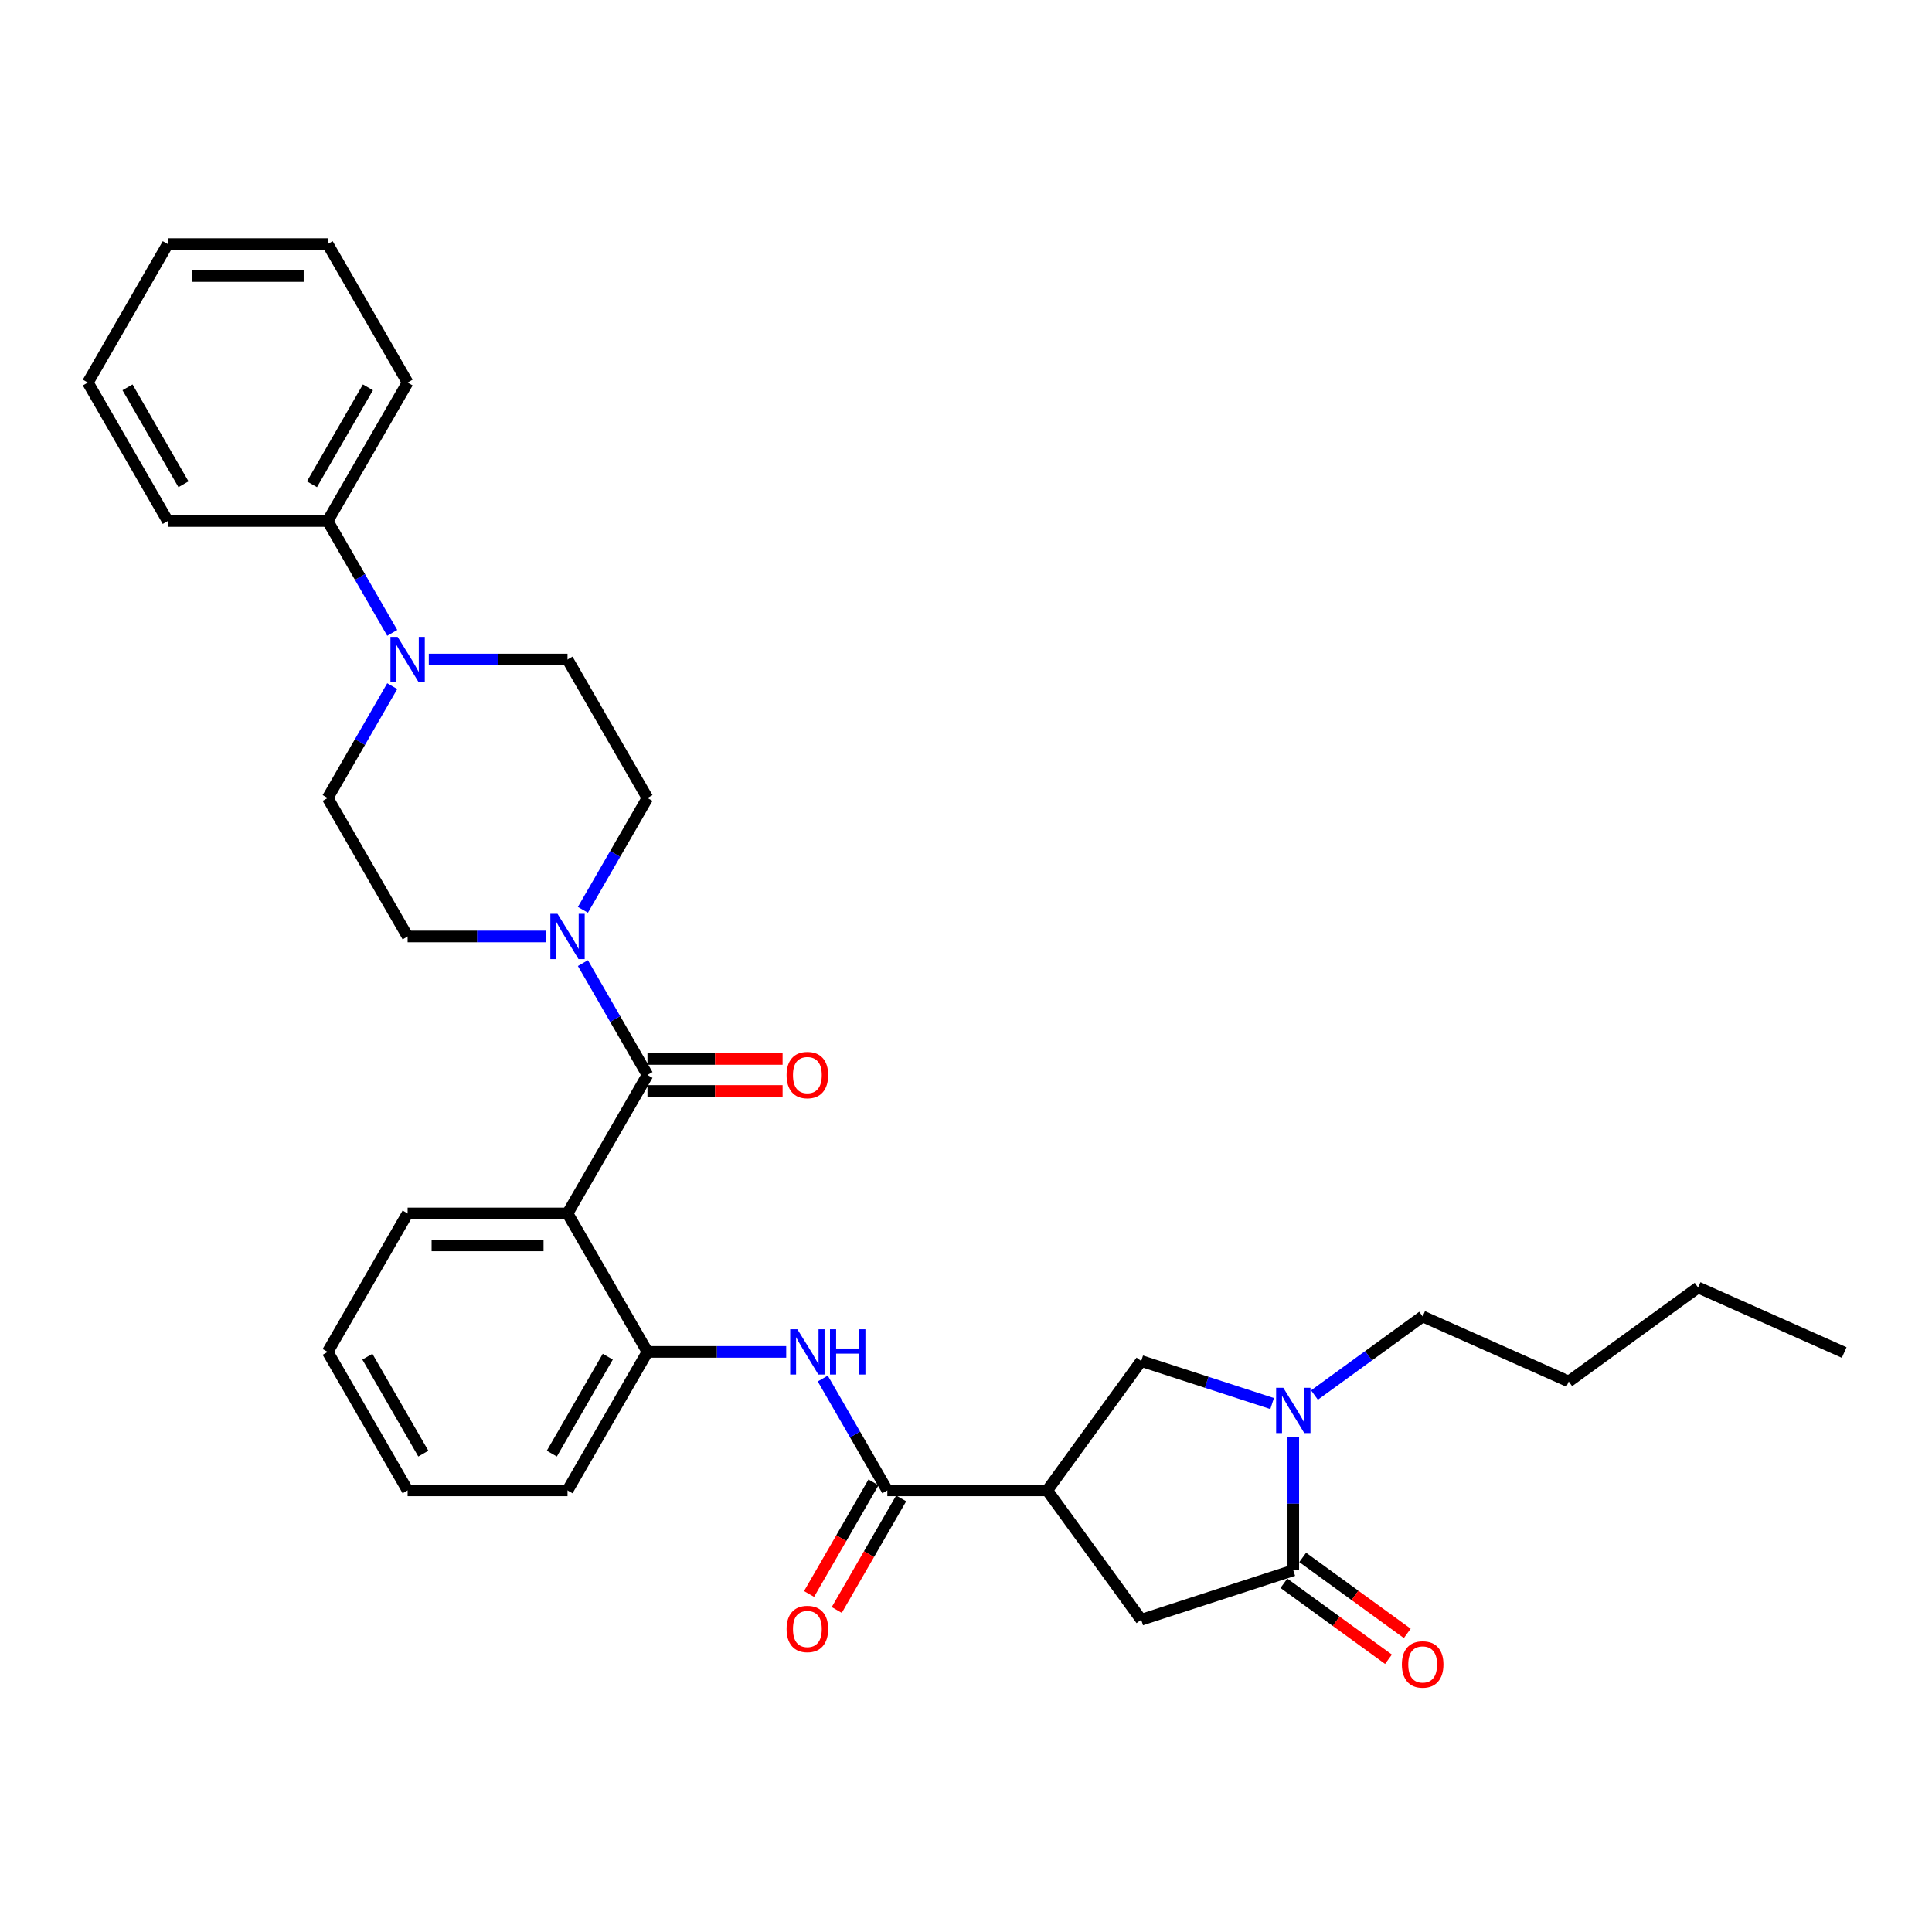 <?xml version='1.0' encoding='iso-8859-1'?>
<svg version='1.1' baseProfile='full'
              xmlns='http://www.w3.org/2000/svg'
                      xmlns:rdkit='http://www.rdkit.org/xml'
                      xmlns:xlink='http://www.w3.org/1999/xlink'
                  xml:space='preserve'
width='1000px' height='1000px' viewBox='0 0 1000 1000'>
<!-- END OF HEADER -->
<rect style='opacity:1.0;fill:#FFFFFF;stroke:none' width='1000' height='1000' x='0' y='0'> </rect>
<path class='bond-0' d='M 335.133,556.392 L 293.75,628.069' style='fill:none;fill-rule:evenodd;stroke:#000000;stroke-width:6px;stroke-linecap:butt;stroke-linejoin:miter;stroke-opacity:1' />
<path class='bond-5' d='M 335.133,556.392 L 318.422,527.448' style='fill:none;fill-rule:evenodd;stroke:#000000;stroke-width:6px;stroke-linecap:butt;stroke-linejoin:miter;stroke-opacity:1' />
<path class='bond-5' d='M 318.422,527.448 L 301.711,498.504' style='fill:none;fill-rule:evenodd;stroke:#0000FF;stroke-width:6px;stroke-linecap:butt;stroke-linejoin:miter;stroke-opacity:1' />
<path class='bond-11' d='M 335.133,564.668 L 370.101,564.668' style='fill:none;fill-rule:evenodd;stroke:#000000;stroke-width:6px;stroke-linecap:butt;stroke-linejoin:miter;stroke-opacity:1' />
<path class='bond-11' d='M 370.101,564.668 L 405.07,564.668' style='fill:none;fill-rule:evenodd;stroke:#FF0000;stroke-width:6px;stroke-linecap:butt;stroke-linejoin:miter;stroke-opacity:1' />
<path class='bond-11' d='M 335.133,548.115 L 370.101,548.115' style='fill:none;fill-rule:evenodd;stroke:#000000;stroke-width:6px;stroke-linecap:butt;stroke-linejoin:miter;stroke-opacity:1' />
<path class='bond-11' d='M 370.101,548.115 L 405.07,548.115' style='fill:none;fill-rule:evenodd;stroke:#FF0000;stroke-width:6px;stroke-linecap:butt;stroke-linejoin:miter;stroke-opacity:1' />
<path class='bond-7' d='M 293.75,628.069 L 335.133,699.745' style='fill:none;fill-rule:evenodd;stroke:#000000;stroke-width:6px;stroke-linecap:butt;stroke-linejoin:miter;stroke-opacity:1' />
<path class='bond-19' d='M 293.75,628.069 L 210.985,628.069' style='fill:none;fill-rule:evenodd;stroke:#000000;stroke-width:6px;stroke-linecap:butt;stroke-linejoin:miter;stroke-opacity:1' />
<path class='bond-19' d='M 281.336,644.622 L 223.4,644.622' style='fill:none;fill-rule:evenodd;stroke:#000000;stroke-width:6px;stroke-linecap:butt;stroke-linejoin:miter;stroke-opacity:1' />
<path class='bond-1' d='M 542.046,771.422 L 459.281,771.422' style='fill:none;fill-rule:evenodd;stroke:#000000;stroke-width:6px;stroke-linecap:butt;stroke-linejoin:miter;stroke-opacity:1' />
<path class='bond-9' d='M 542.046,771.422 L 590.694,704.464' style='fill:none;fill-rule:evenodd;stroke:#000000;stroke-width:6px;stroke-linecap:butt;stroke-linejoin:miter;stroke-opacity:1' />
<path class='bond-10' d='M 542.046,771.422 L 590.694,838.381' style='fill:none;fill-rule:evenodd;stroke:#000000;stroke-width:6px;stroke-linecap:butt;stroke-linejoin:miter;stroke-opacity:1' />
<path class='bond-2' d='M 658.451,726.479 L 624.572,715.471' style='fill:none;fill-rule:evenodd;stroke:#0000FF;stroke-width:6px;stroke-linecap:butt;stroke-linejoin:miter;stroke-opacity:1' />
<path class='bond-2' d='M 624.572,715.471 L 590.694,704.464' style='fill:none;fill-rule:evenodd;stroke:#000000;stroke-width:6px;stroke-linecap:butt;stroke-linejoin:miter;stroke-opacity:1' />
<path class='bond-20' d='M 680.367,722.078 L 708.367,701.735' style='fill:none;fill-rule:evenodd;stroke:#0000FF;stroke-width:6px;stroke-linecap:butt;stroke-linejoin:miter;stroke-opacity:1' />
<path class='bond-20' d='M 708.367,701.735 L 736.367,681.391' style='fill:none;fill-rule:evenodd;stroke:#000000;stroke-width:6px;stroke-linecap:butt;stroke-linejoin:miter;stroke-opacity:1' />
<path class='bond-34' d='M 669.409,743.828 L 669.409,778.317' style='fill:none;fill-rule:evenodd;stroke:#0000FF;stroke-width:6px;stroke-linecap:butt;stroke-linejoin:miter;stroke-opacity:1' />
<path class='bond-34' d='M 669.409,778.317 L 669.409,812.805' style='fill:none;fill-rule:evenodd;stroke:#000000;stroke-width:6px;stroke-linecap:butt;stroke-linejoin:miter;stroke-opacity:1' />
<path class='bond-3' d='M 669.409,812.805 L 590.694,838.381' style='fill:none;fill-rule:evenodd;stroke:#000000;stroke-width:6px;stroke-linecap:butt;stroke-linejoin:miter;stroke-opacity:1' />
<path class='bond-14' d='M 664.544,819.501 L 691.609,839.165' style='fill:none;fill-rule:evenodd;stroke:#000000;stroke-width:6px;stroke-linecap:butt;stroke-linejoin:miter;stroke-opacity:1' />
<path class='bond-14' d='M 691.609,839.165 L 718.674,858.828' style='fill:none;fill-rule:evenodd;stroke:#FF0000;stroke-width:6px;stroke-linecap:butt;stroke-linejoin:miter;stroke-opacity:1' />
<path class='bond-14' d='M 674.274,806.109 L 701.339,825.773' style='fill:none;fill-rule:evenodd;stroke:#000000;stroke-width:6px;stroke-linecap:butt;stroke-linejoin:miter;stroke-opacity:1' />
<path class='bond-14' d='M 701.339,825.773 L 728.403,845.437' style='fill:none;fill-rule:evenodd;stroke:#FF0000;stroke-width:6px;stroke-linecap:butt;stroke-linejoin:miter;stroke-opacity:1' />
<path class='bond-4' d='M 459.281,771.422 L 442.57,742.478' style='fill:none;fill-rule:evenodd;stroke:#000000;stroke-width:6px;stroke-linecap:butt;stroke-linejoin:miter;stroke-opacity:1' />
<path class='bond-4' d='M 442.57,742.478 L 425.859,713.534' style='fill:none;fill-rule:evenodd;stroke:#0000FF;stroke-width:6px;stroke-linecap:butt;stroke-linejoin:miter;stroke-opacity:1' />
<path class='bond-17' d='M 452.113,767.284 L 435.441,796.162' style='fill:none;fill-rule:evenodd;stroke:#000000;stroke-width:6px;stroke-linecap:butt;stroke-linejoin:miter;stroke-opacity:1' />
<path class='bond-17' d='M 435.441,796.162 L 418.768,825.04' style='fill:none;fill-rule:evenodd;stroke:#FF0000;stroke-width:6px;stroke-linecap:butt;stroke-linejoin:miter;stroke-opacity:1' />
<path class='bond-17' d='M 466.449,775.56 L 449.776,804.438' style='fill:none;fill-rule:evenodd;stroke:#000000;stroke-width:6px;stroke-linecap:butt;stroke-linejoin:miter;stroke-opacity:1' />
<path class='bond-17' d='M 449.776,804.438 L 433.103,833.316' style='fill:none;fill-rule:evenodd;stroke:#FF0000;stroke-width:6px;stroke-linecap:butt;stroke-linejoin:miter;stroke-opacity:1' />
<path class='bond-12' d='M 301.711,470.926 L 318.422,441.982' style='fill:none;fill-rule:evenodd;stroke:#0000FF;stroke-width:6px;stroke-linecap:butt;stroke-linejoin:miter;stroke-opacity:1' />
<path class='bond-12' d='M 318.422,441.982 L 335.133,413.038' style='fill:none;fill-rule:evenodd;stroke:#000000;stroke-width:6px;stroke-linecap:butt;stroke-linejoin:miter;stroke-opacity:1' />
<path class='bond-13' d='M 282.792,484.715 L 246.889,484.715' style='fill:none;fill-rule:evenodd;stroke:#0000FF;stroke-width:6px;stroke-linecap:butt;stroke-linejoin:miter;stroke-opacity:1' />
<path class='bond-13' d='M 246.889,484.715 L 210.985,484.715' style='fill:none;fill-rule:evenodd;stroke:#000000;stroke-width:6px;stroke-linecap:butt;stroke-linejoin:miter;stroke-opacity:1' />
<path class='bond-6' d='M 406.94,699.745 L 371.037,699.745' style='fill:none;fill-rule:evenodd;stroke:#0000FF;stroke-width:6px;stroke-linecap:butt;stroke-linejoin:miter;stroke-opacity:1' />
<path class='bond-6' d='M 371.037,699.745 L 335.133,699.745' style='fill:none;fill-rule:evenodd;stroke:#000000;stroke-width:6px;stroke-linecap:butt;stroke-linejoin:miter;stroke-opacity:1' />
<path class='bond-21' d='M 335.133,699.745 L 293.75,771.422' style='fill:none;fill-rule:evenodd;stroke:#000000;stroke-width:6px;stroke-linecap:butt;stroke-linejoin:miter;stroke-opacity:1' />
<path class='bond-21' d='M 314.59,702.22 L 285.622,752.394' style='fill:none;fill-rule:evenodd;stroke:#000000;stroke-width:6px;stroke-linecap:butt;stroke-linejoin:miter;stroke-opacity:1' />
<path class='bond-8' d='M 203.024,355.15 L 186.313,384.094' style='fill:none;fill-rule:evenodd;stroke:#0000FF;stroke-width:6px;stroke-linecap:butt;stroke-linejoin:miter;stroke-opacity:1' />
<path class='bond-8' d='M 186.313,384.094 L 169.602,413.038' style='fill:none;fill-rule:evenodd;stroke:#000000;stroke-width:6px;stroke-linecap:butt;stroke-linejoin:miter;stroke-opacity:1' />
<path class='bond-18' d='M 203.024,327.573 L 186.313,298.629' style='fill:none;fill-rule:evenodd;stroke:#0000FF;stroke-width:6px;stroke-linecap:butt;stroke-linejoin:miter;stroke-opacity:1' />
<path class='bond-18' d='M 186.313,298.629 L 169.602,269.684' style='fill:none;fill-rule:evenodd;stroke:#000000;stroke-width:6px;stroke-linecap:butt;stroke-linejoin:miter;stroke-opacity:1' />
<path class='bond-32' d='M 221.943,341.361 L 257.847,341.361' style='fill:none;fill-rule:evenodd;stroke:#0000FF;stroke-width:6px;stroke-linecap:butt;stroke-linejoin:miter;stroke-opacity:1' />
<path class='bond-32' d='M 257.847,341.361 L 293.75,341.361' style='fill:none;fill-rule:evenodd;stroke:#000000;stroke-width:6px;stroke-linecap:butt;stroke-linejoin:miter;stroke-opacity:1' />
<path class='bond-16' d='M 335.133,413.038 L 293.75,341.361' style='fill:none;fill-rule:evenodd;stroke:#000000;stroke-width:6px;stroke-linecap:butt;stroke-linejoin:miter;stroke-opacity:1' />
<path class='bond-15' d='M 210.985,484.715 L 169.602,413.038' style='fill:none;fill-rule:evenodd;stroke:#000000;stroke-width:6px;stroke-linecap:butt;stroke-linejoin:miter;stroke-opacity:1' />
<path class='bond-22' d='M 169.602,269.684 L 210.985,198.008' style='fill:none;fill-rule:evenodd;stroke:#000000;stroke-width:6px;stroke-linecap:butt;stroke-linejoin:miter;stroke-opacity:1' />
<path class='bond-22' d='M 161.474,250.656 L 190.442,200.483' style='fill:none;fill-rule:evenodd;stroke:#000000;stroke-width:6px;stroke-linecap:butt;stroke-linejoin:miter;stroke-opacity:1' />
<path class='bond-23' d='M 169.602,269.684 L 86.837,269.684' style='fill:none;fill-rule:evenodd;stroke:#000000;stroke-width:6px;stroke-linecap:butt;stroke-linejoin:miter;stroke-opacity:1' />
<path class='bond-26' d='M 210.985,628.069 L 169.602,699.745' style='fill:none;fill-rule:evenodd;stroke:#000000;stroke-width:6px;stroke-linecap:butt;stroke-linejoin:miter;stroke-opacity:1' />
<path class='bond-24' d='M 736.367,681.391 L 811.977,715.055' style='fill:none;fill-rule:evenodd;stroke:#000000;stroke-width:6px;stroke-linecap:butt;stroke-linejoin:miter;stroke-opacity:1' />
<path class='bond-33' d='M 293.75,771.422 L 210.985,771.422' style='fill:none;fill-rule:evenodd;stroke:#000000;stroke-width:6px;stroke-linecap:butt;stroke-linejoin:miter;stroke-opacity:1' />
<path class='bond-30' d='M 210.985,198.008 L 169.602,126.331' style='fill:none;fill-rule:evenodd;stroke:#000000;stroke-width:6px;stroke-linecap:butt;stroke-linejoin:miter;stroke-opacity:1' />
<path class='bond-29' d='M 86.837,269.684 L 45.455,198.008' style='fill:none;fill-rule:evenodd;stroke:#000000;stroke-width:6px;stroke-linecap:butt;stroke-linejoin:miter;stroke-opacity:1' />
<path class='bond-29' d='M 94.965,250.656 L 65.997,200.483' style='fill:none;fill-rule:evenodd;stroke:#000000;stroke-width:6px;stroke-linecap:butt;stroke-linejoin:miter;stroke-opacity:1' />
<path class='bond-25' d='M 811.977,715.055 L 878.936,666.407' style='fill:none;fill-rule:evenodd;stroke:#000000;stroke-width:6px;stroke-linecap:butt;stroke-linejoin:miter;stroke-opacity:1' />
<path class='bond-28' d='M 878.936,666.407 L 954.545,700.07' style='fill:none;fill-rule:evenodd;stroke:#000000;stroke-width:6px;stroke-linecap:butt;stroke-linejoin:miter;stroke-opacity:1' />
<path class='bond-27' d='M 169.602,699.745 L 210.985,771.422' style='fill:none;fill-rule:evenodd;stroke:#000000;stroke-width:6px;stroke-linecap:butt;stroke-linejoin:miter;stroke-opacity:1' />
<path class='bond-27' d='M 190.145,702.22 L 219.113,752.394' style='fill:none;fill-rule:evenodd;stroke:#000000;stroke-width:6px;stroke-linecap:butt;stroke-linejoin:miter;stroke-opacity:1' />
<path class='bond-31' d='M 45.455,198.008 L 86.837,126.331' style='fill:none;fill-rule:evenodd;stroke:#000000;stroke-width:6px;stroke-linecap:butt;stroke-linejoin:miter;stroke-opacity:1' />
<path class='bond-35' d='M 169.602,126.331 L 86.837,126.331' style='fill:none;fill-rule:evenodd;stroke:#000000;stroke-width:6px;stroke-linecap:butt;stroke-linejoin:miter;stroke-opacity:1' />
<path class='bond-35' d='M 157.188,142.884 L 99.252,142.884' style='fill:none;fill-rule:evenodd;stroke:#000000;stroke-width:6px;stroke-linecap:butt;stroke-linejoin:miter;stroke-opacity:1' />
<path  class='atom-3' d='M 664.228 718.32
L 671.908 730.735
Q 672.67 731.96, 673.895 734.178
Q 675.12 736.396, 675.186 736.528
L 675.186 718.32
L 678.298 718.32
L 678.298 741.759
L 675.086 741.759
L 666.843 728.186
Q 665.883 726.597, 664.857 724.776
Q 663.864 722.955, 663.566 722.392
L 663.566 741.759
L 660.52 741.759
L 660.52 718.32
L 664.228 718.32
' fill='#0000FF'/>
<path  class='atom-6' d='M 288.569 472.995
L 296.25 485.41
Q 297.011 486.635, 298.236 488.853
Q 299.461 491.071, 299.527 491.204
L 299.527 472.995
L 302.639 472.995
L 302.639 496.434
L 299.428 496.434
L 291.185 482.861
Q 290.225 481.272, 289.198 479.451
Q 288.205 477.63, 287.907 477.067
L 287.907 496.434
L 284.861 496.434
L 284.861 472.995
L 288.569 472.995
' fill='#0000FF'/>
<path  class='atom-7' d='M 412.717 688.026
L 420.398 700.441
Q 421.159 701.666, 422.384 703.884
Q 423.609 706.102, 423.675 706.234
L 423.675 688.026
L 426.787 688.026
L 426.787 711.465
L 423.576 711.465
L 415.333 697.891
Q 414.372 696.302, 413.346 694.482
Q 412.353 692.661, 412.055 692.098
L 412.055 711.465
L 409.009 711.465
L 409.009 688.026
L 412.717 688.026
' fill='#0000FF'/>
<path  class='atom-7' d='M 429.601 688.026
L 432.779 688.026
L 432.779 697.991
L 444.764 697.991
L 444.764 688.026
L 447.942 688.026
L 447.942 711.465
L 444.764 711.465
L 444.764 700.639
L 432.779 700.639
L 432.779 711.465
L 429.601 711.465
L 429.601 688.026
' fill='#0000FF'/>
<path  class='atom-9' d='M 205.804 329.642
L 213.485 342.057
Q 214.246 343.281, 215.471 345.5
Q 216.696 347.718, 216.762 347.85
L 216.762 329.642
L 219.874 329.642
L 219.874 353.081
L 216.663 353.081
L 208.419 339.507
Q 207.459 337.918, 206.433 336.097
Q 205.44 334.277, 205.142 333.714
L 205.142 353.081
L 202.096 353.081
L 202.096 329.642
L 205.804 329.642
' fill='#0000FF'/>
<path  class='atom-12' d='M 407.139 556.458
Q 407.139 550.83, 409.92 547.685
Q 412.701 544.54, 417.898 544.54
Q 423.096 544.54, 425.877 547.685
Q 428.658 550.83, 428.658 556.458
Q 428.658 562.152, 425.844 565.397
Q 423.03 568.608, 417.898 568.608
Q 412.734 568.608, 409.92 565.397
Q 407.139 562.185, 407.139 556.458
M 417.898 565.959
Q 421.474 565.959, 423.394 563.576
Q 425.347 561.159, 425.347 556.458
Q 425.347 551.856, 423.394 549.539
Q 421.474 547.188, 417.898 547.188
Q 414.323 547.188, 412.37 549.506
Q 410.449 551.823, 410.449 556.458
Q 410.449 561.192, 412.37 563.576
Q 414.323 565.959, 417.898 565.959
' fill='#FF0000'/>
<path  class='atom-15' d='M 725.608 861.519
Q 725.608 855.891, 728.389 852.746
Q 731.17 849.601, 736.367 849.601
Q 741.565 849.601, 744.346 852.746
Q 747.127 855.891, 747.127 861.519
Q 747.127 867.214, 744.313 870.458
Q 741.499 873.669, 736.367 873.669
Q 731.203 873.669, 728.389 870.458
Q 725.608 867.247, 725.608 861.519
M 736.367 871.021
Q 739.943 871.021, 741.863 868.637
Q 743.816 866.22, 743.816 861.519
Q 743.816 856.918, 741.863 854.6
Q 739.943 852.25, 736.367 852.25
Q 732.792 852.25, 730.839 854.567
Q 728.918 856.884, 728.918 861.519
Q 728.918 866.253, 730.839 868.637
Q 732.792 871.021, 736.367 871.021
' fill='#FF0000'/>
<path  class='atom-18' d='M 407.139 843.165
Q 407.139 837.537, 409.92 834.392
Q 412.701 831.247, 417.898 831.247
Q 423.096 831.247, 425.877 834.392
Q 428.658 837.537, 428.658 843.165
Q 428.658 848.859, 425.844 852.104
Q 423.03 855.315, 417.898 855.315
Q 412.734 855.315, 409.92 852.104
Q 407.139 848.893, 407.139 843.165
M 417.898 852.667
Q 421.474 852.667, 423.394 850.283
Q 425.347 847.866, 425.347 843.165
Q 425.347 838.563, 423.394 836.246
Q 421.474 833.896, 417.898 833.896
Q 414.323 833.896, 412.37 836.213
Q 410.449 838.53, 410.449 843.165
Q 410.449 847.899, 412.37 850.283
Q 414.323 852.667, 417.898 852.667
' fill='#FF0000'/>
</svg>
